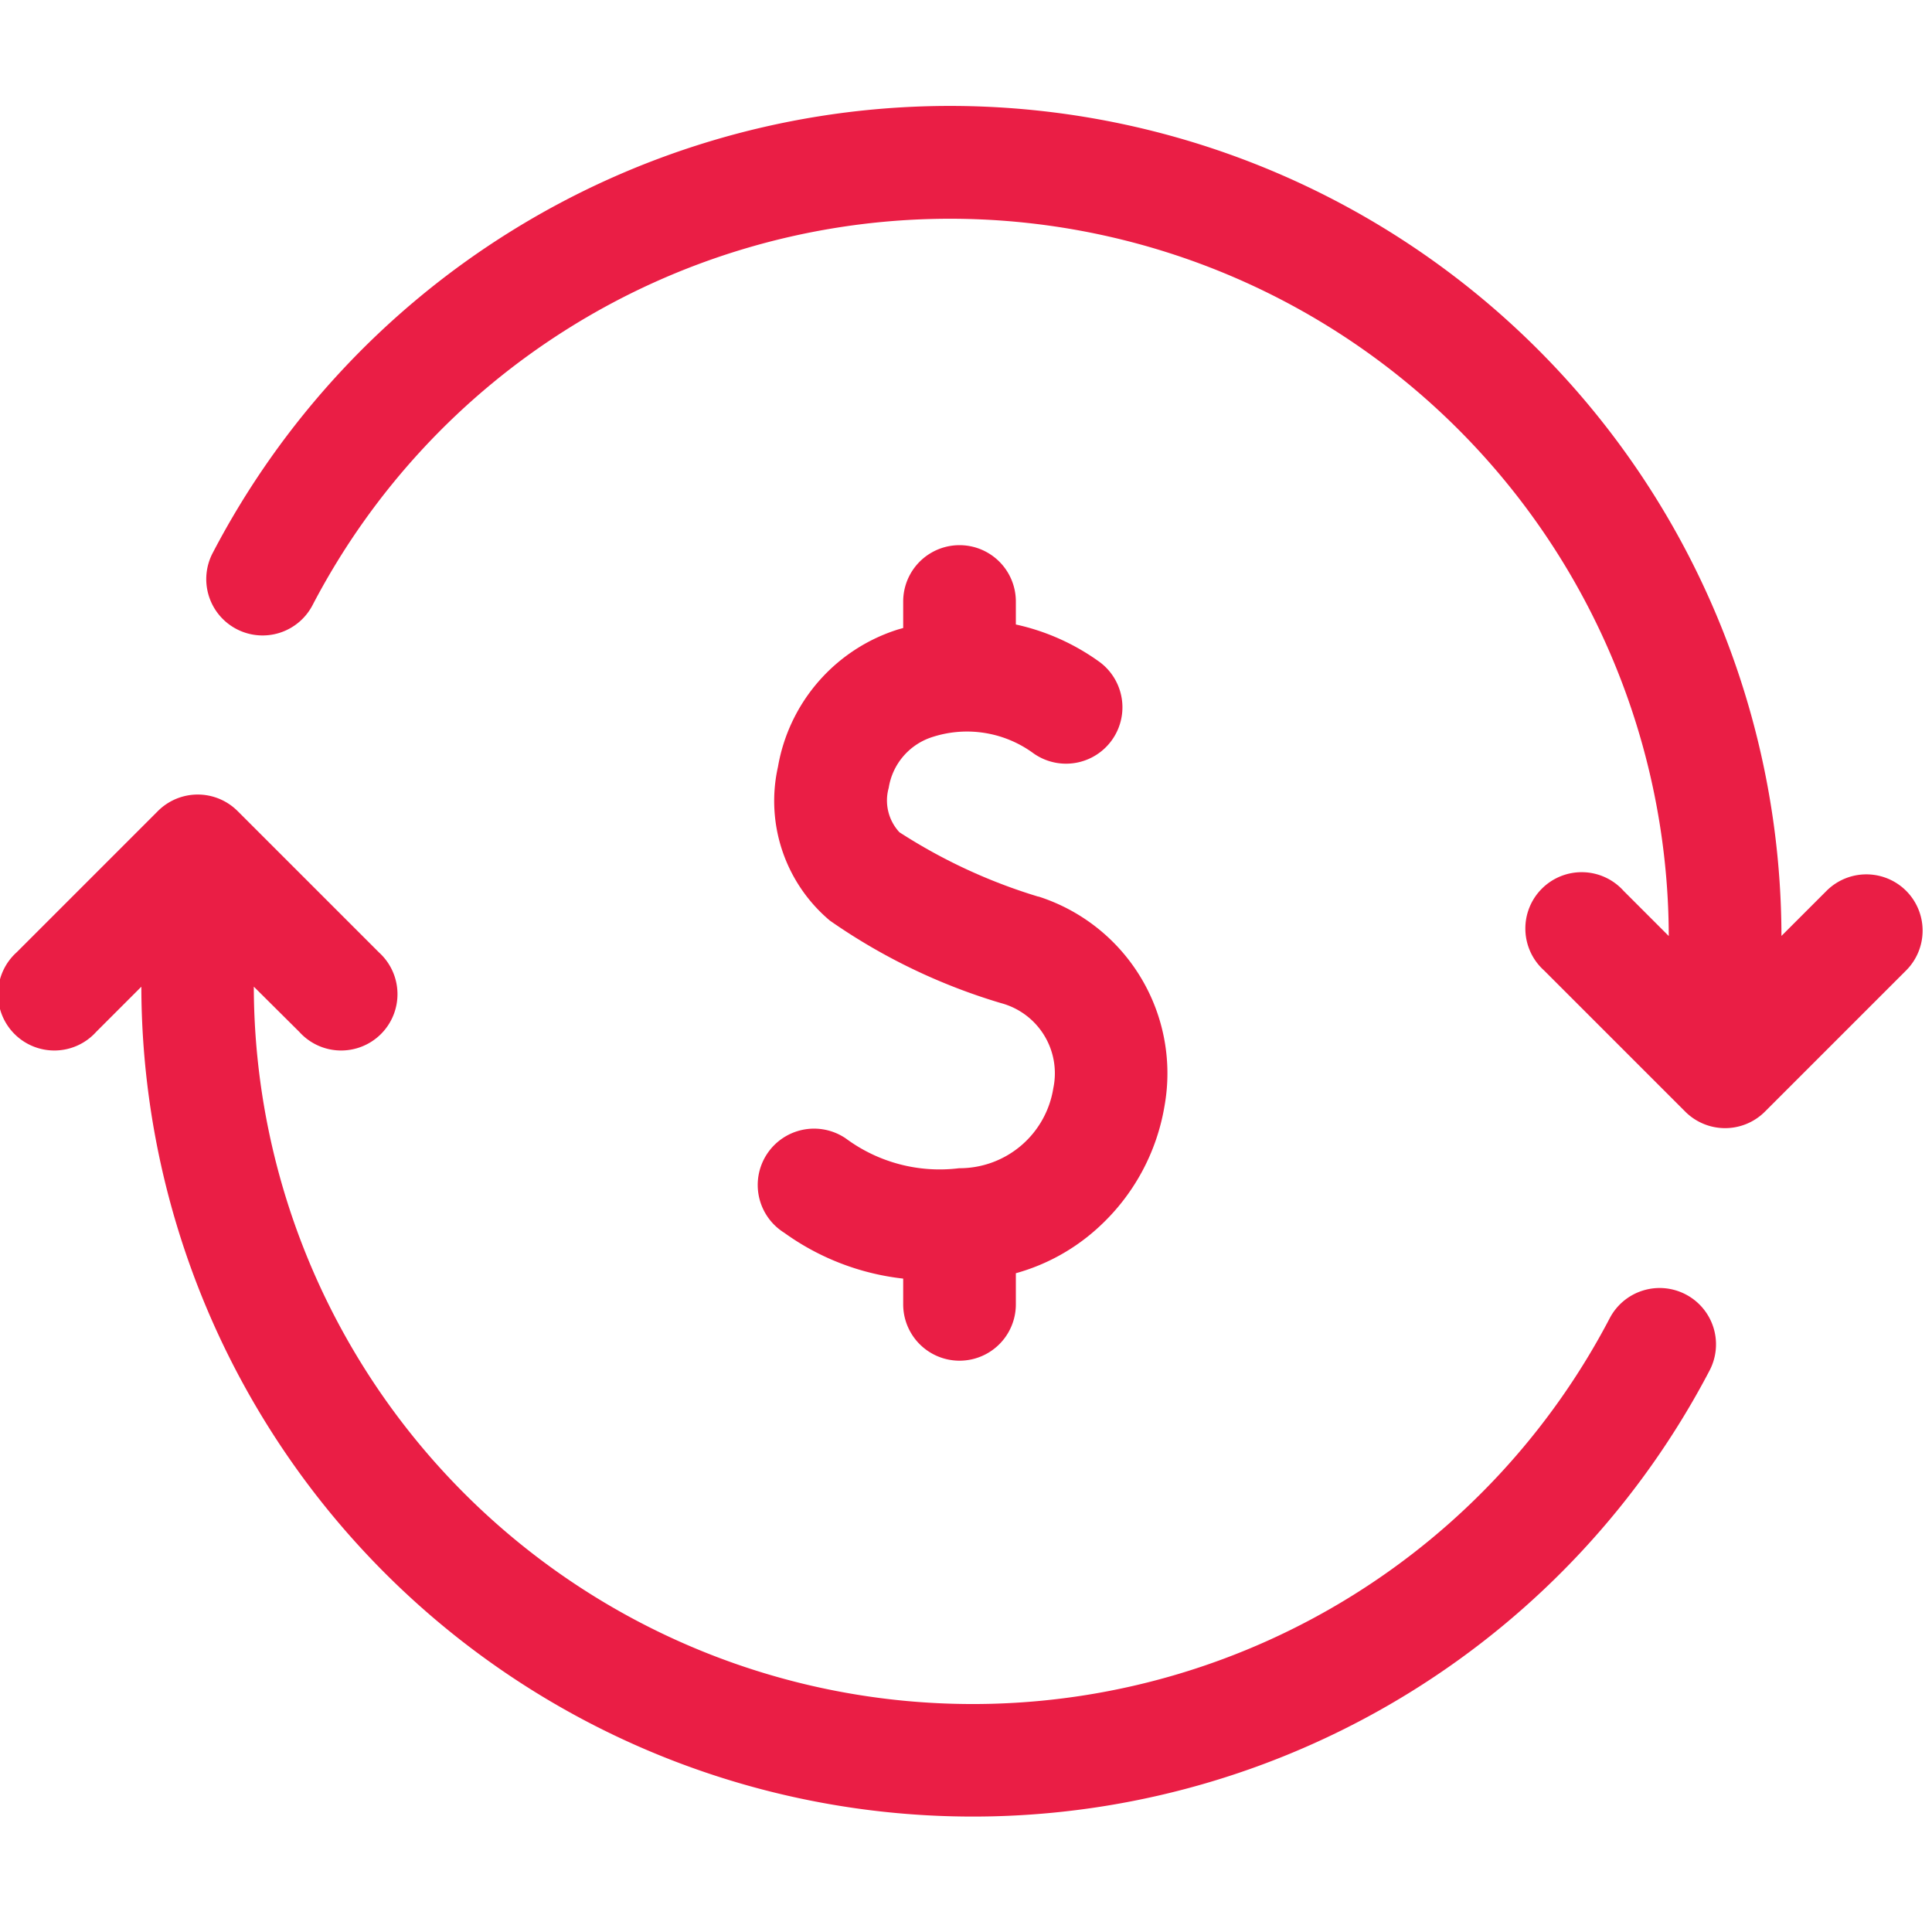 <svg xmlns="http://www.w3.org/2000/svg" xmlns:xlink="http://www.w3.org/1999/xlink" width="51" height="51" viewBox="0 0 51 51">
  <defs>
    <clipPath id="clip-path">
      <rect id="Rectangle_6974" data-name="Rectangle 6974" width="51" height="51" transform="translate(398 5542)" fill="#ea1e45" stroke="#707070" stroke-width="1"/>
    </clipPath>
  </defs>
  <g id="Mask_Group_512" data-name="Mask Group 512" transform="translate(-398 -5542)" clip-path="url(#clip-path)">
    <g id="return" transform="translate(398 5544.799)">
      <g id="Group_19611" data-name="Group 19611" transform="translate(0 0)">
        <g id="Group_19610" data-name="Group 19610">
          <path id="Path_14415" data-name="Path 14415" d="M44.5,37.991a1.487,1.487,0,0,0-2.007.627A18.976,18.976,0,0,1,6.7,29.866L7.9,31.059a1.487,1.487,0,1,0,2.1-2.1l-3.73-3.73a1.487,1.487,0,0,0-2.1,0l-3.73,3.73a1.487,1.487,0,1,0,2.1,2.1l1.191-1.191A21.949,21.949,0,0,0,45.128,40,1.487,1.487,0,0,0,44.5,37.991Z" transform="translate(0 -6.62)" fill="#ea1e45"/>
          <path id="Path_14416" data-name="Path 14416" d="M51.311,24.025a1.487,1.487,0,0,0-2.1,0l-1.191,1.191a21.949,21.949,0,0,0-41.4-10.13,1.487,1.487,0,1,0,2.634,1.38,18.976,18.976,0,0,1,35.791,8.753l-1.193-1.193a1.487,1.487,0,1,0-2.1,2.1l3.73,3.73a1.487,1.487,0,0,0,2.1,0l3.73-3.73a1.487,1.487,0,0,0,0-2.1Z" transform="translate(-0.994 -3.309)" fill="#ea1e45"/>
        </g>
        <path id="Path_14417" data-name="Path 14417" d="M31.058,26.291a14.435,14.435,0,0,1-3.667-1.7,1.233,1.233,0,0,1-.282-1.172,1.683,1.683,0,0,1,1.109-1.327,2.965,2.965,0,0,1,2.682.394A1.487,1.487,0,0,0,32.68,20.1a5.93,5.93,0,0,0-2.215-.993V18.5a1.487,1.487,0,1,0-2.974,0v.7l-.132.037a4.625,4.625,0,0,0-3.173,3.624,4.126,4.126,0,0,0,1.369,4.062A15.711,15.711,0,0,0,30.067,29.1a1.917,1.917,0,0,1,1.387,2.247,2.505,2.505,0,0,1-2.486,2.113,4.159,4.159,0,0,1-2.989-.784,1.487,1.487,0,1,0-1.628,2.488,6.622,6.622,0,0,0,3.14,1.21v.68a1.487,1.487,0,0,0,2.974,0v-.822A5.326,5.326,0,0,0,32.669,35a5.579,5.579,0,0,0,1.718-3.169,4.9,4.9,0,0,0-3.329-5.544Z" transform="translate(-3.649 -5.421)" fill="#ea1e45"/>
      </g>
    </g>
  </g>
</svg>
